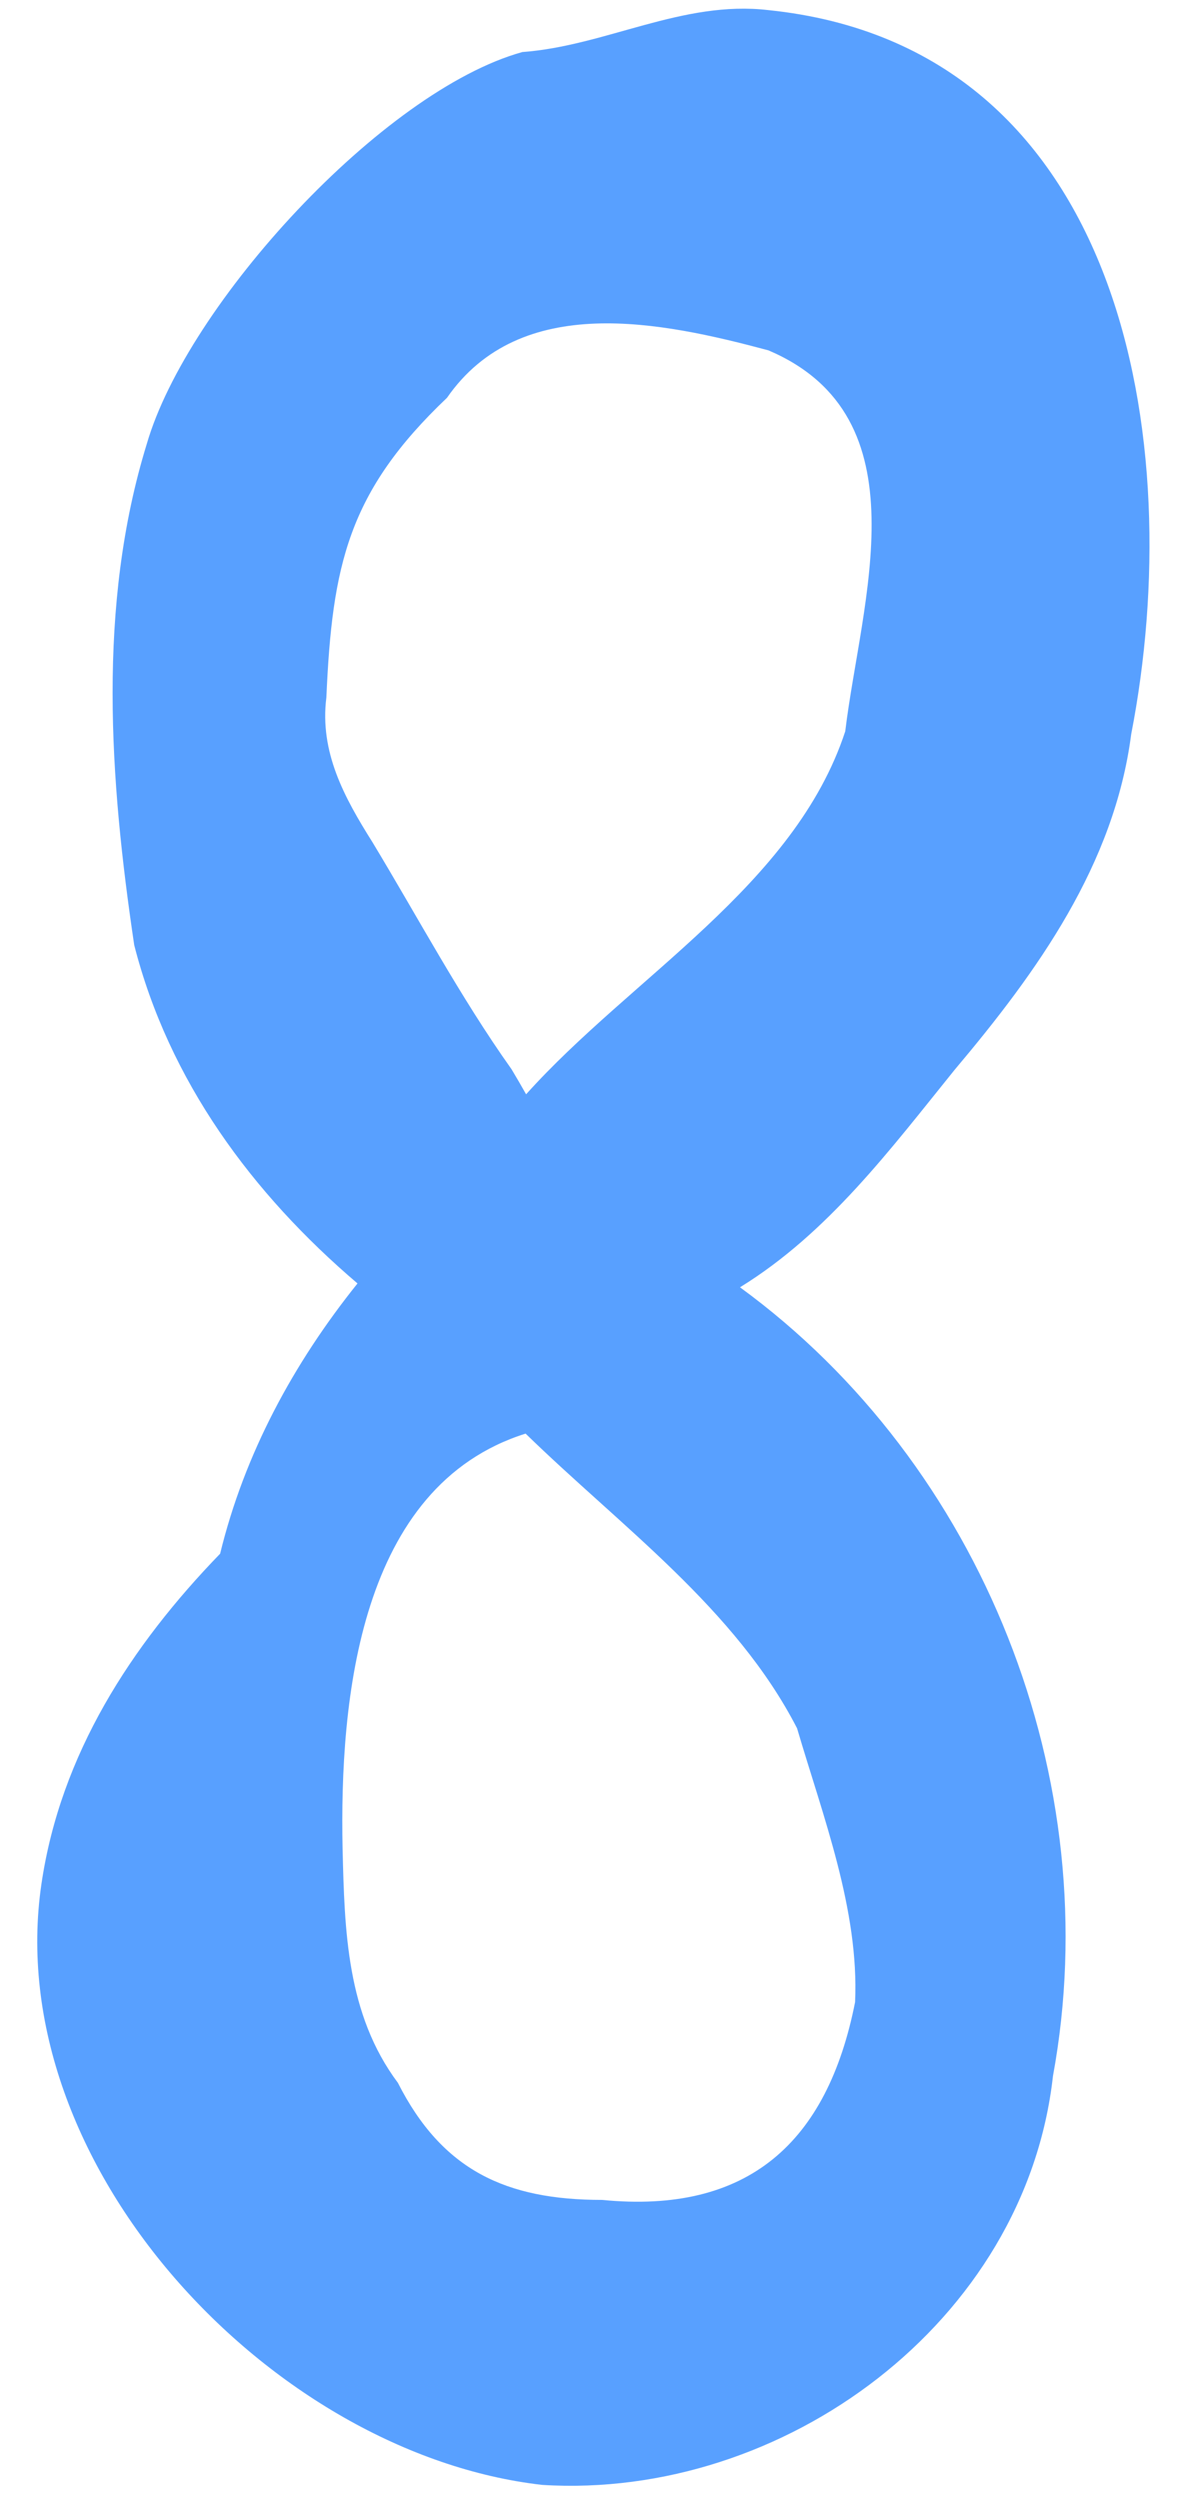 <?xml version="1.0" encoding="UTF-8" standalone="no"?><svg xmlns="http://www.w3.org/2000/svg" xmlns:xlink="http://www.w3.org/1999/xlink" fill="#000000" height="2018.5" preserveAspectRatio="xMidYMid meet" version="1" viewBox="-30.1 -7.0 959.9 2018.5" width="959.9" zoomAndPan="magnify"><g id="change1_1"><path d="M 383.207 856.27 C 387.246 862.988 391.168 869.73 394.996 876.531 C 480.16 781.602 611.957 708.02 652.859 583.469 C 665.445 478.66 717.574 329.871 590.809 275.879 C 504.523 252.801 390.582 228.531 331.059 314.191 C 251.168 390.039 238.281 449.398 233.609 556.141 C 228.031 600.199 248.059 636.809 270.738 672.809 C 307.855 734.199 341.562 797.699 383.207 856.27 Z M 456.391 1769.191 C 574.215 1780.789 638.41 1723.07 660.809 1609.469 C 664.133 1534.891 634.852 1459.59 613.922 1388.41 C 564.242 1291.781 471.172 1225.121 394.578 1150.48 C 259.953 1192.898 244.223 1365.23 246.711 1485.711 C 248.32 1551.969 250.004 1619.289 291.383 1674.629 C 327.277 1745.359 378.766 1769.18 456.391 1769.191 Z M 407.926 1999.281 C 188.852 1974.27 -30.137 1740.352 3.422 1513.84 C 18.84 1409.398 75.68 1321.82 147.766 1247.441 C 167.414 1166.789 207.02 1093.719 258.766 1029.25 C 173.574 956.691 106.391 865.738 78.355 756.059 C 58.512 622.719 48.219 482.059 88.512 351.391 C 121.16 238.75 279.141 66.289 391.965 35.02 C 459.301 30.078 521.414 -7 590.824 1.172 C 878.75 30.852 929.766 350.352 883.898 585.852 C 870.246 691.129 807.996 777.609 741.328 856.648 C 689.512 920.719 639.062 988.512 567.809 1032.352 C 763.961 1175.469 864.688 1430.422 820.684 1669.219 C 798.531 1867.828 602.844 2011.48 407.926 1999.281" fill="#58a0ff"/></g></svg>